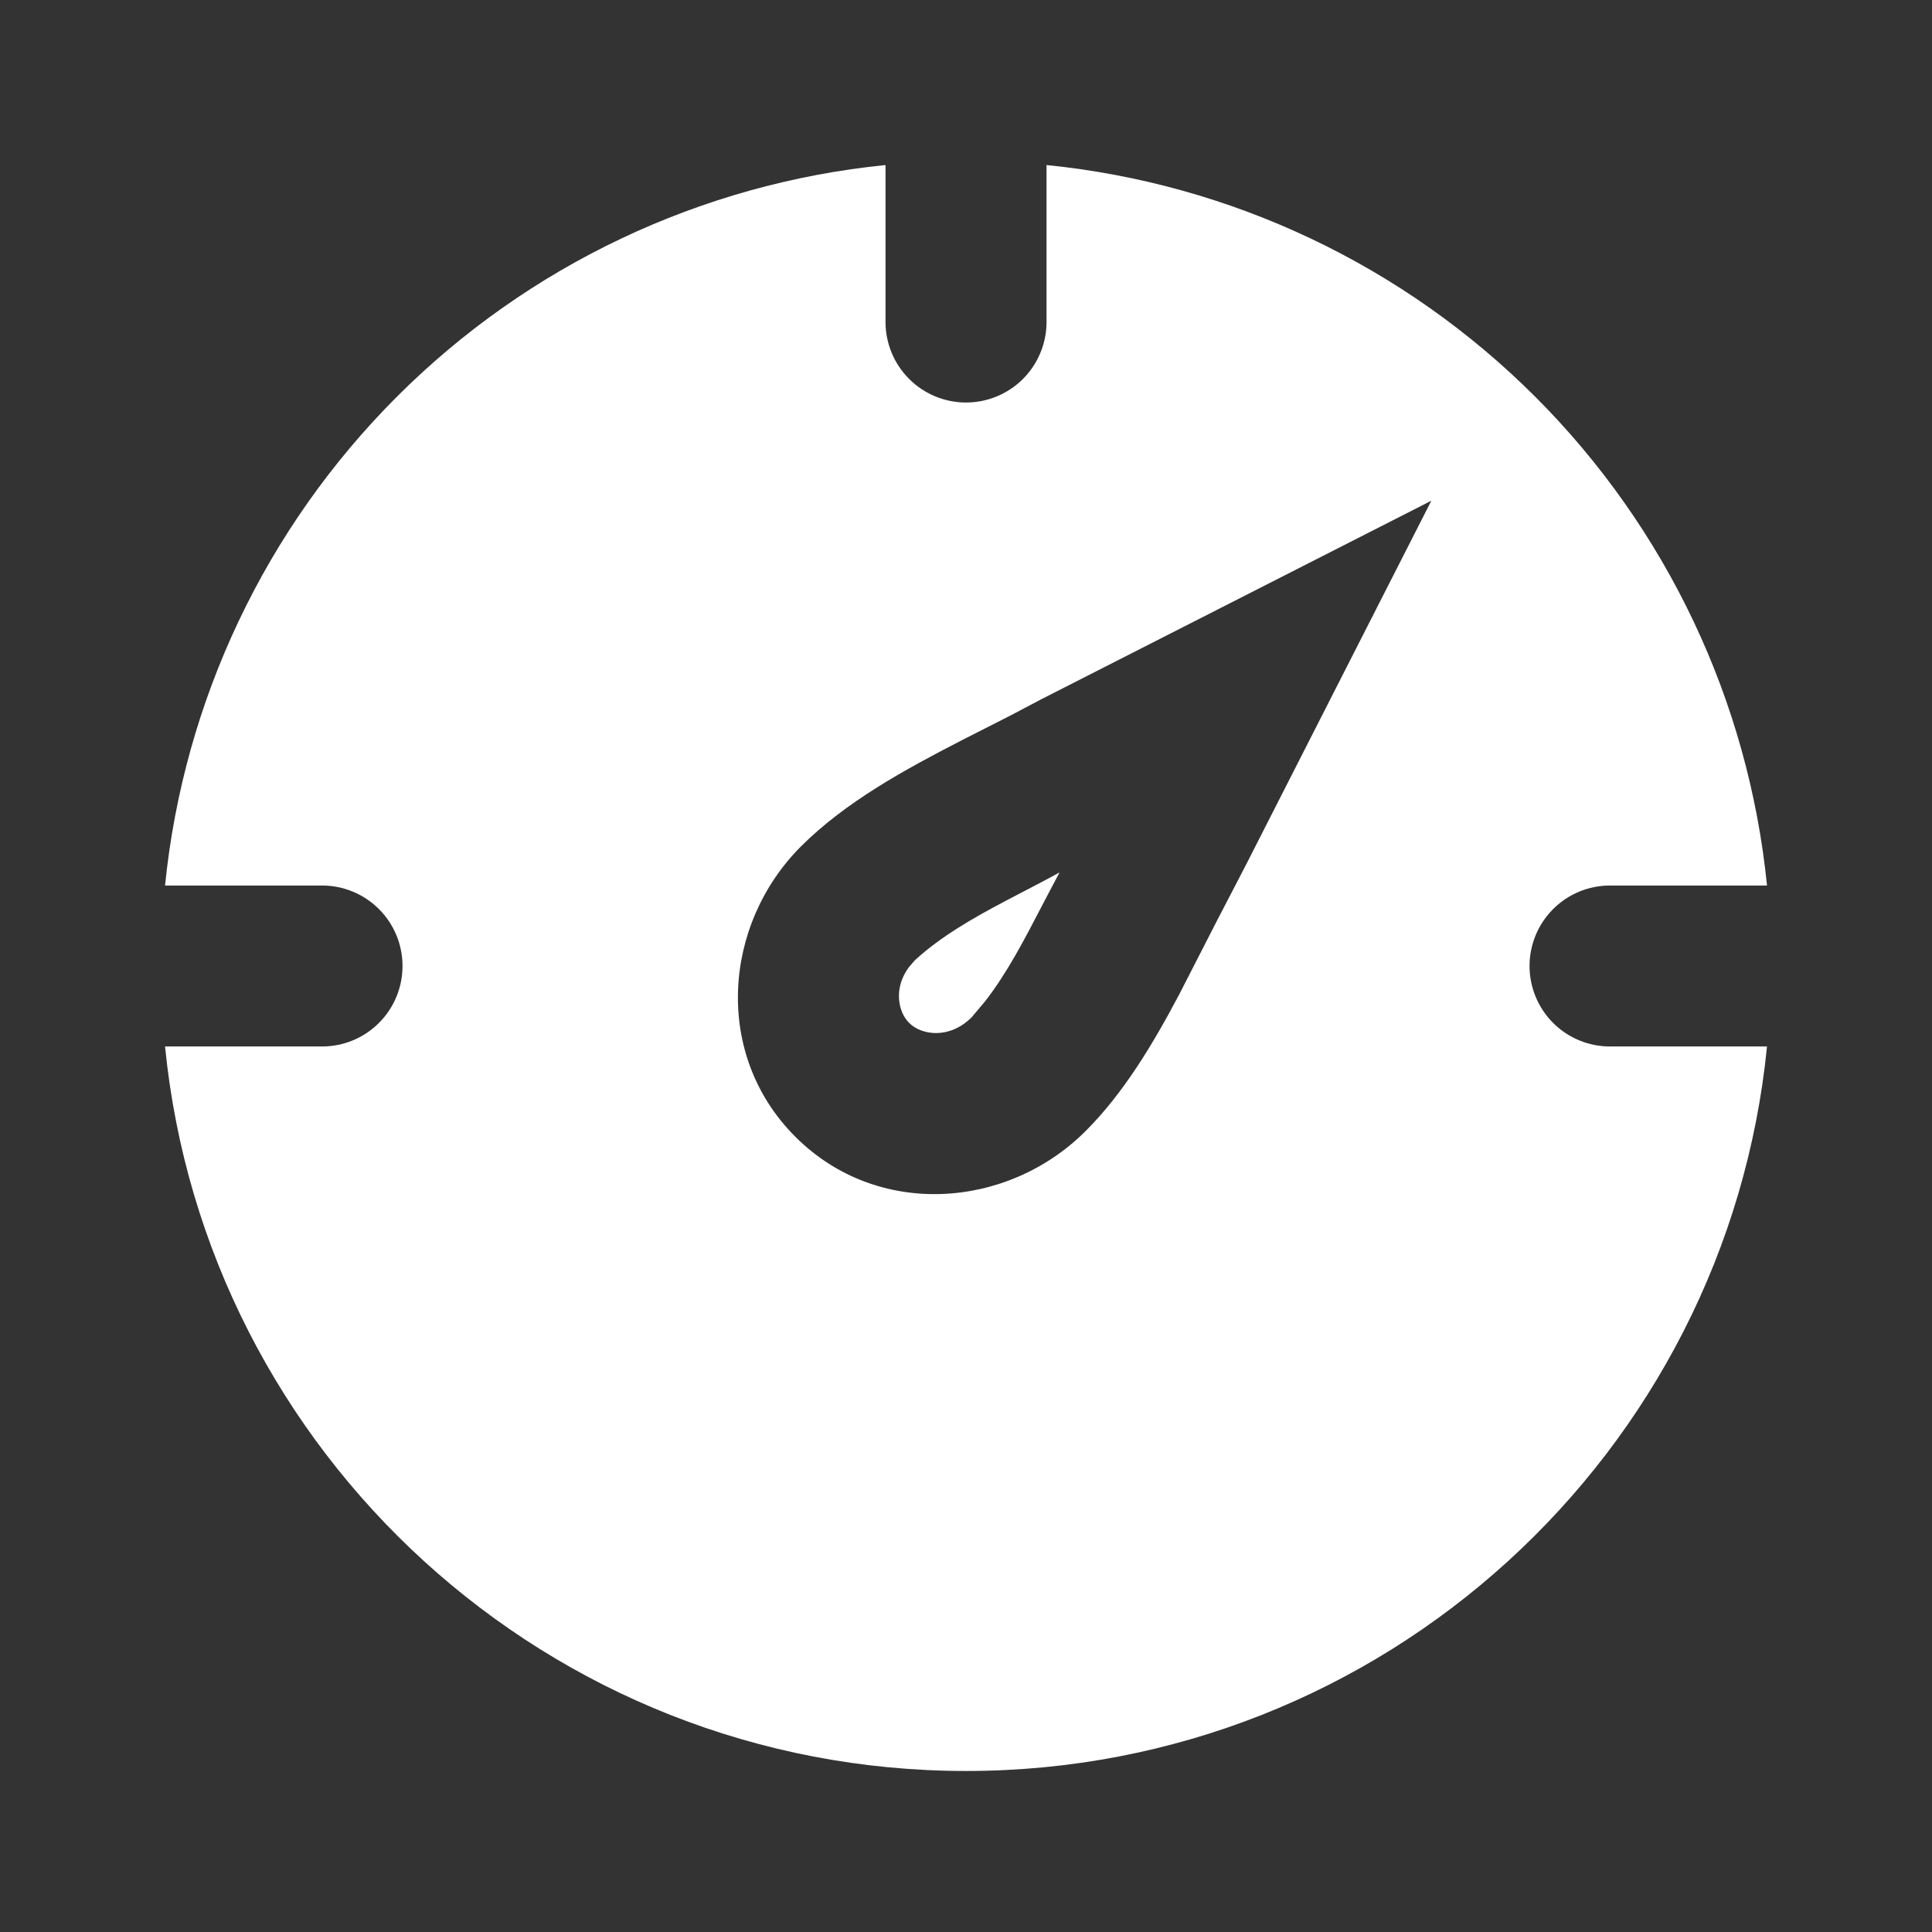<svg width="35" height="35" viewBox="0 0 35 35" fill="none" xmlns="http://www.w3.org/2000/svg">
<rect x="0" y="0" width="35" height="35" fill="#333333" stroke="none"/>
<path fill-rule="evenodd" clip-rule="evenodd" d="M18.959 2.99C22.306 3.326 25.434 4.809 27.813 7.188C30.192 9.567 31.675 12.694 32.011 16.042H29.167C28.78 16.042 28.41 16.195 28.136 16.469C27.863 16.742 27.709 17.113 27.709 17.5C27.709 17.887 27.863 18.258 28.136 18.531C28.41 18.805 28.78 18.958 29.167 18.958H32.011C31.28 26.327 25.062 32.083 17.501 32.083C9.939 32.083 3.721 26.327 2.99 18.958H5.834C6.221 18.958 6.592 18.805 6.865 18.531C7.139 18.258 7.292 17.887 7.292 17.5C7.292 17.113 7.139 16.742 6.865 16.469C6.592 16.195 6.221 16.042 5.834 16.042H2.99C3.327 12.694 4.81 9.567 7.189 7.188C9.567 4.809 12.695 3.326 16.042 2.99V5.833C16.042 6.22 16.196 6.591 16.47 6.865C16.743 7.138 17.114 7.292 17.501 7.292C17.887 7.292 18.258 7.138 18.532 6.865C18.805 6.591 18.959 6.22 18.959 5.833V2.99ZM25.93 9.071L18.867 12.666L18.323 12.953L17.434 13.405C16.384 13.945 15.313 14.531 14.51 15.334C13.094 16.752 12.921 19.108 14.408 20.593C15.892 22.079 18.249 21.907 19.666 20.491C20.355 19.803 20.884 18.919 21.361 18.018L22.048 16.677L22.576 15.66L25.93 9.071ZM19.195 15.805L19.032 16.112L18.867 16.427C18.562 17.013 18.246 17.625 17.849 18.136L17.604 18.427C17.199 18.833 16.693 18.754 16.47 18.531C16.268 18.33 16.184 17.901 16.465 17.522L16.572 17.398C17.037 16.969 17.628 16.631 18.22 16.319L18.574 16.134C18.788 16.024 18.995 15.914 19.195 15.805Z" fill="white"/>
</svg>
